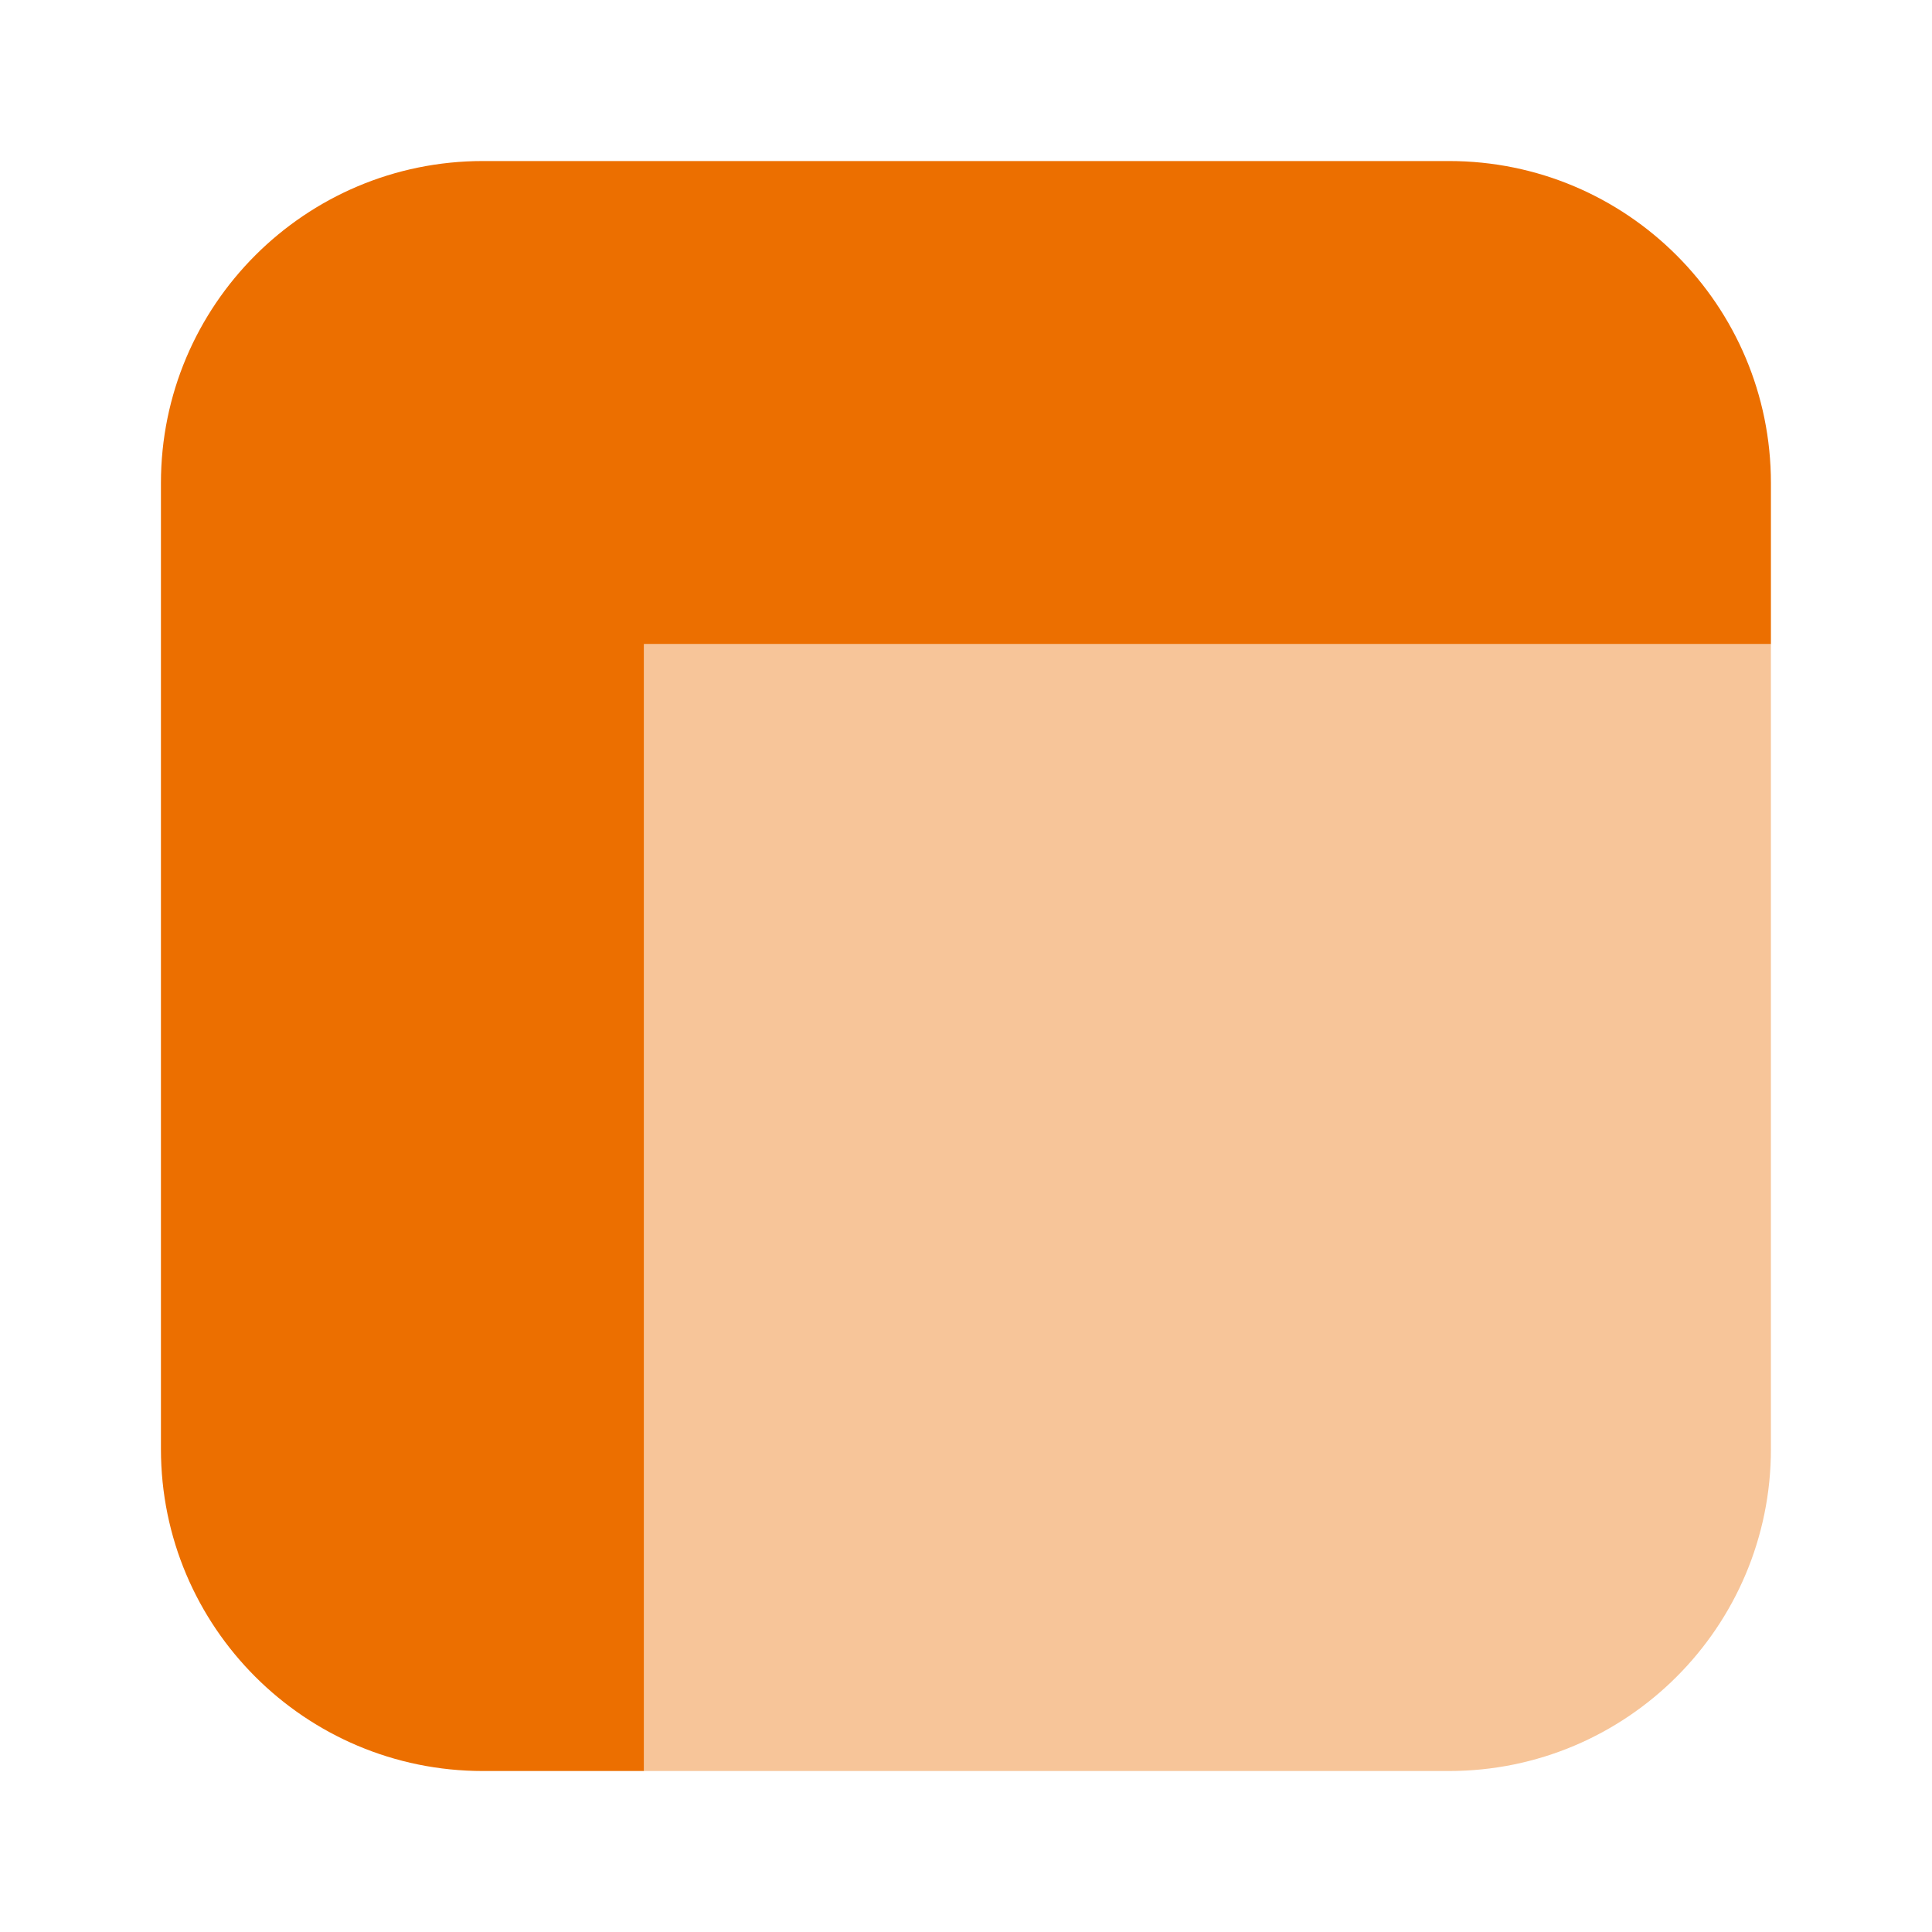 <svg width="40" height="40" viewBox="0 0 40 40" fill="none" xmlns="http://www.w3.org/2000/svg">
<path opacity="0.4" d="M36.665 30.001C36.665 33.683 33.681 36.667 29.999 36.667H13.332V13.334H36.665V30.001Z" fill="#EC6F00"/>
<path d="M3.332 10.001C3.332 6.319 6.317 3.334 9.999 3.334H29.999C33.681 3.334 36.665 6.319 36.665 10.001V13.334L13.332 13.334V36.667H9.999C6.317 36.667 3.332 33.683 3.332 30.001V10.001Z" fill="#EC6F00"/>
</svg>
